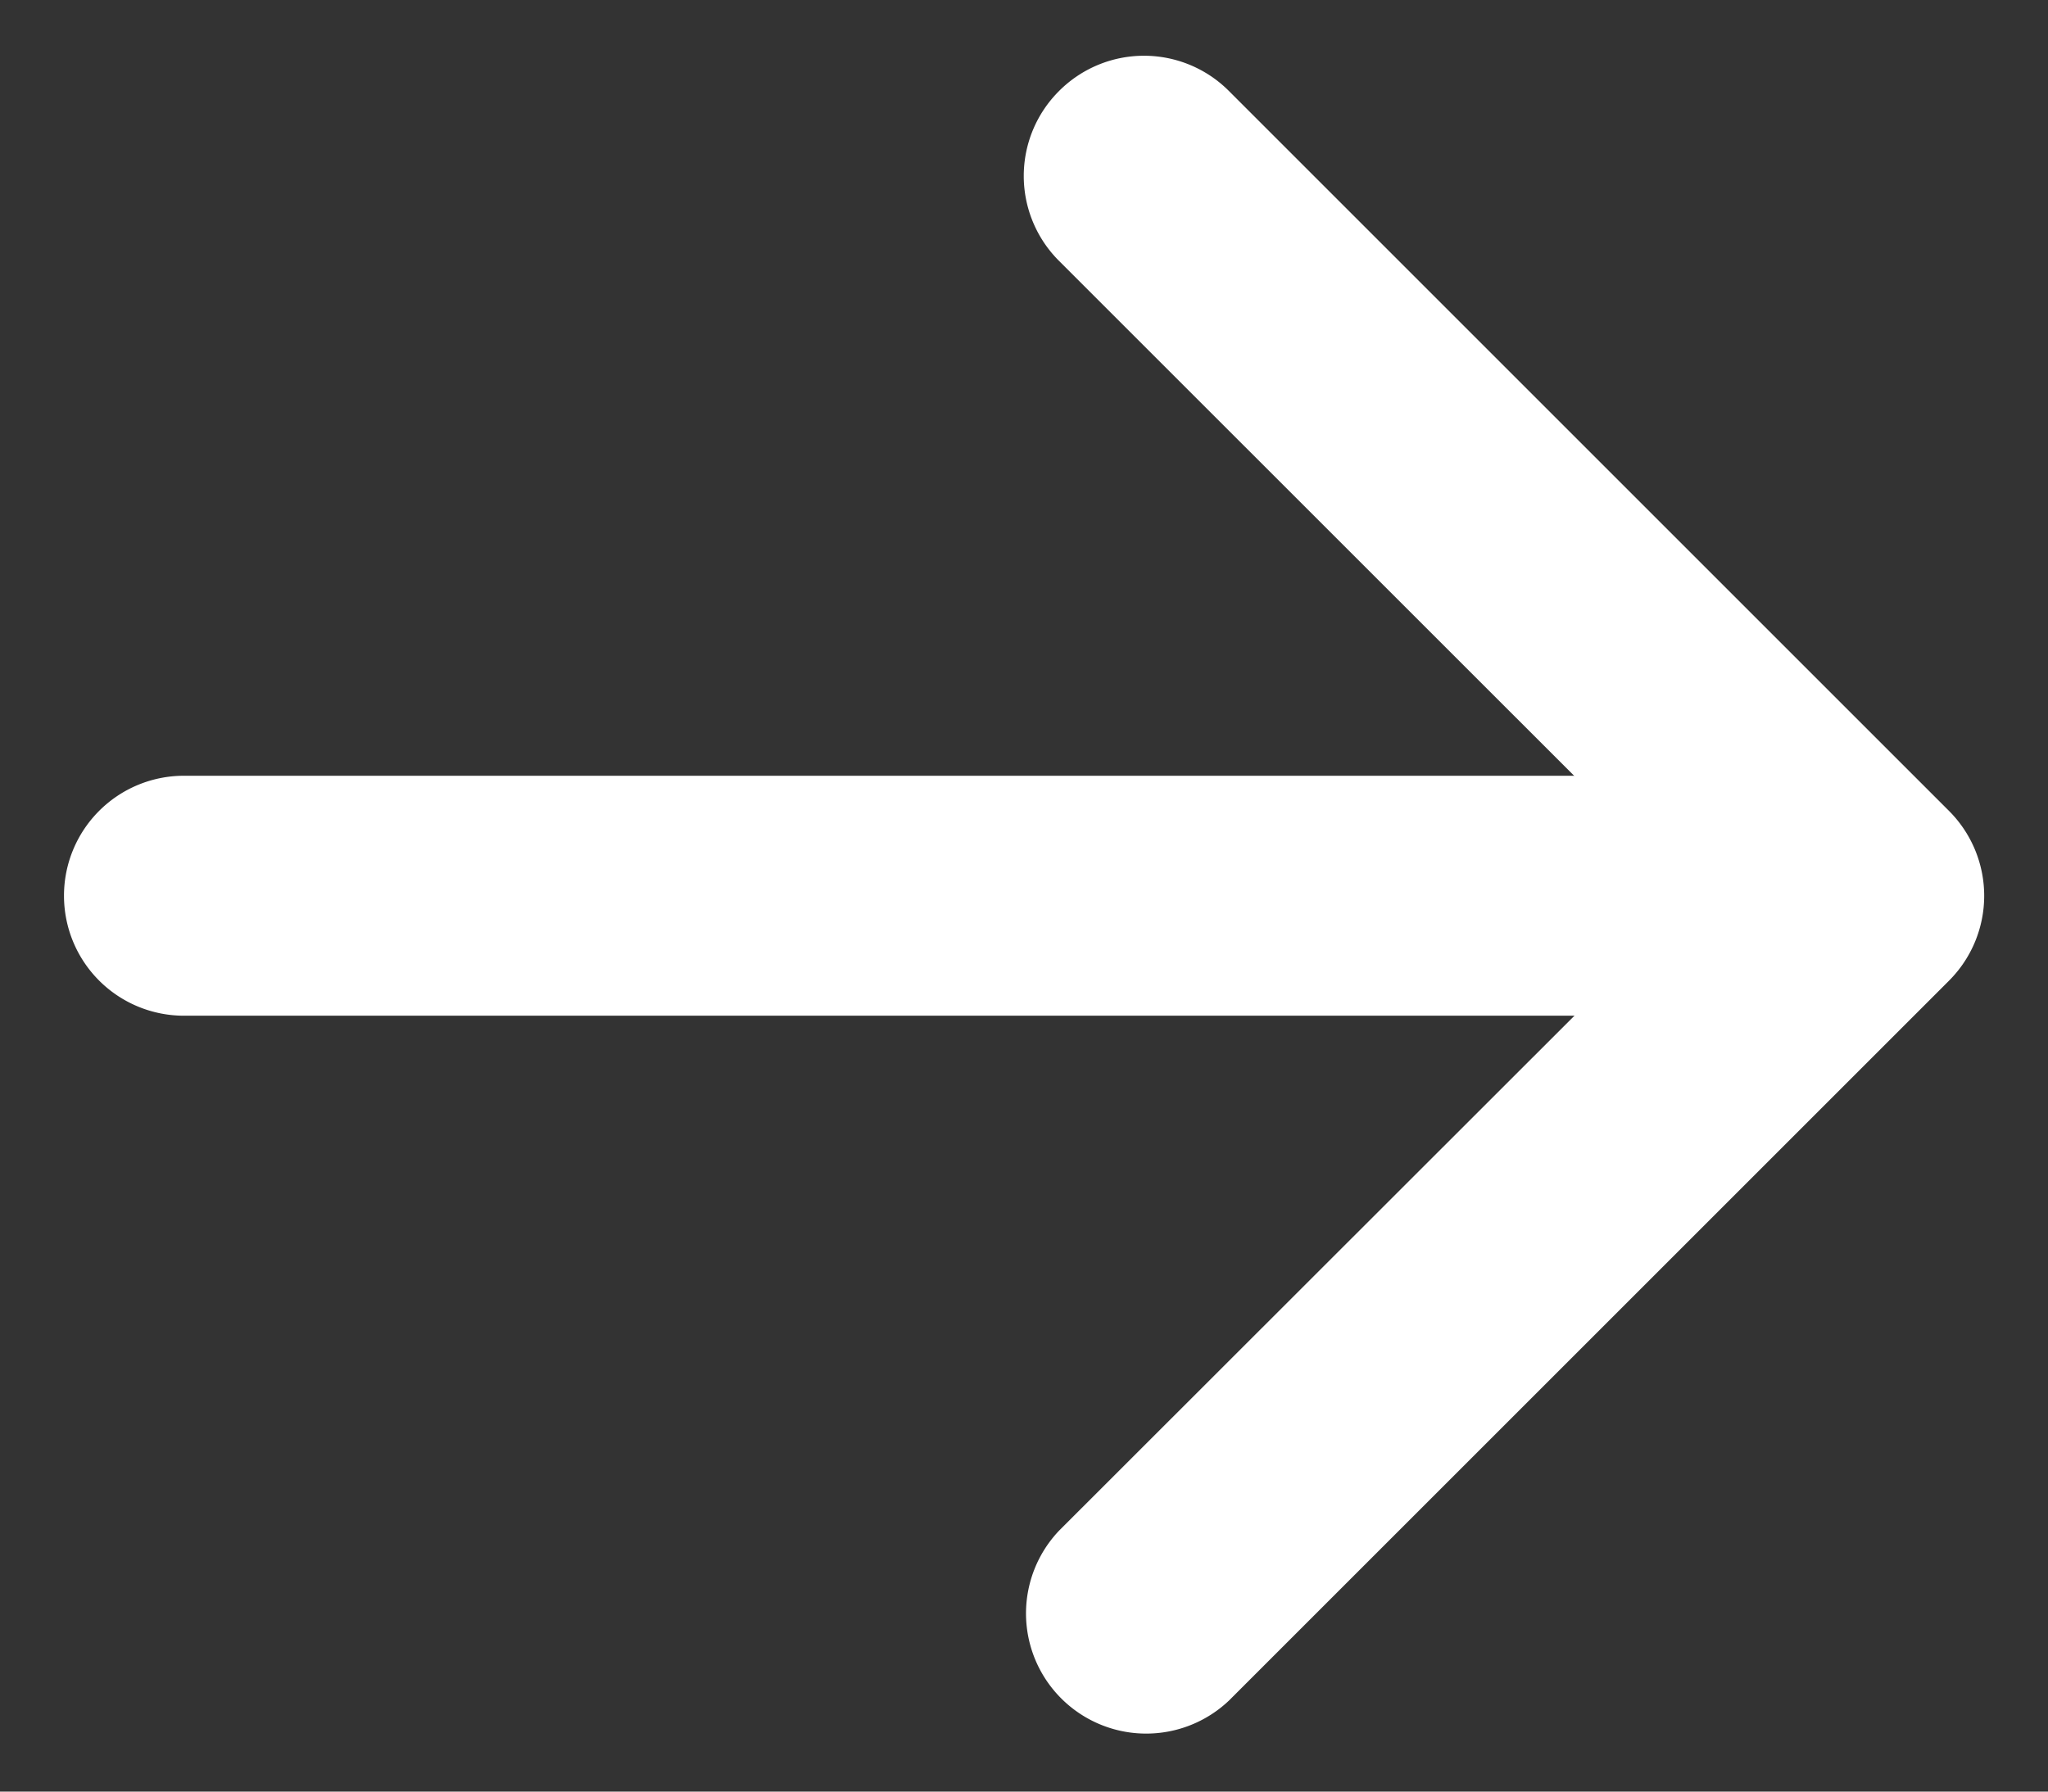 <svg width="16" height="14" viewBox="0 0 16 14" fill="none" xmlns="http://www.w3.org/2000/svg"><rect x="0" y="0" width="16" height="14" fill="#333333" stroke="none"/><path fill-rule="evenodd" clip-rule="evenodd" d="M8.274.711a.937.937 0 011.327 0l5.625 5.625a.938.938 0 010 1.328l-5.625 5.625a.939.939 0 01-1.327-1.328l4.963-4.96-4.963-4.962a.937.937 0 010-1.328z" fill="#fff"/><path fill-rule="evenodd" clip-rule="evenodd" d="M.5 7a.937.937 0 01.938-.938h12.187a.937.937 0 010 1.875H1.437A.937.937 0 01.5 7z" fill="#fff"/></svg>